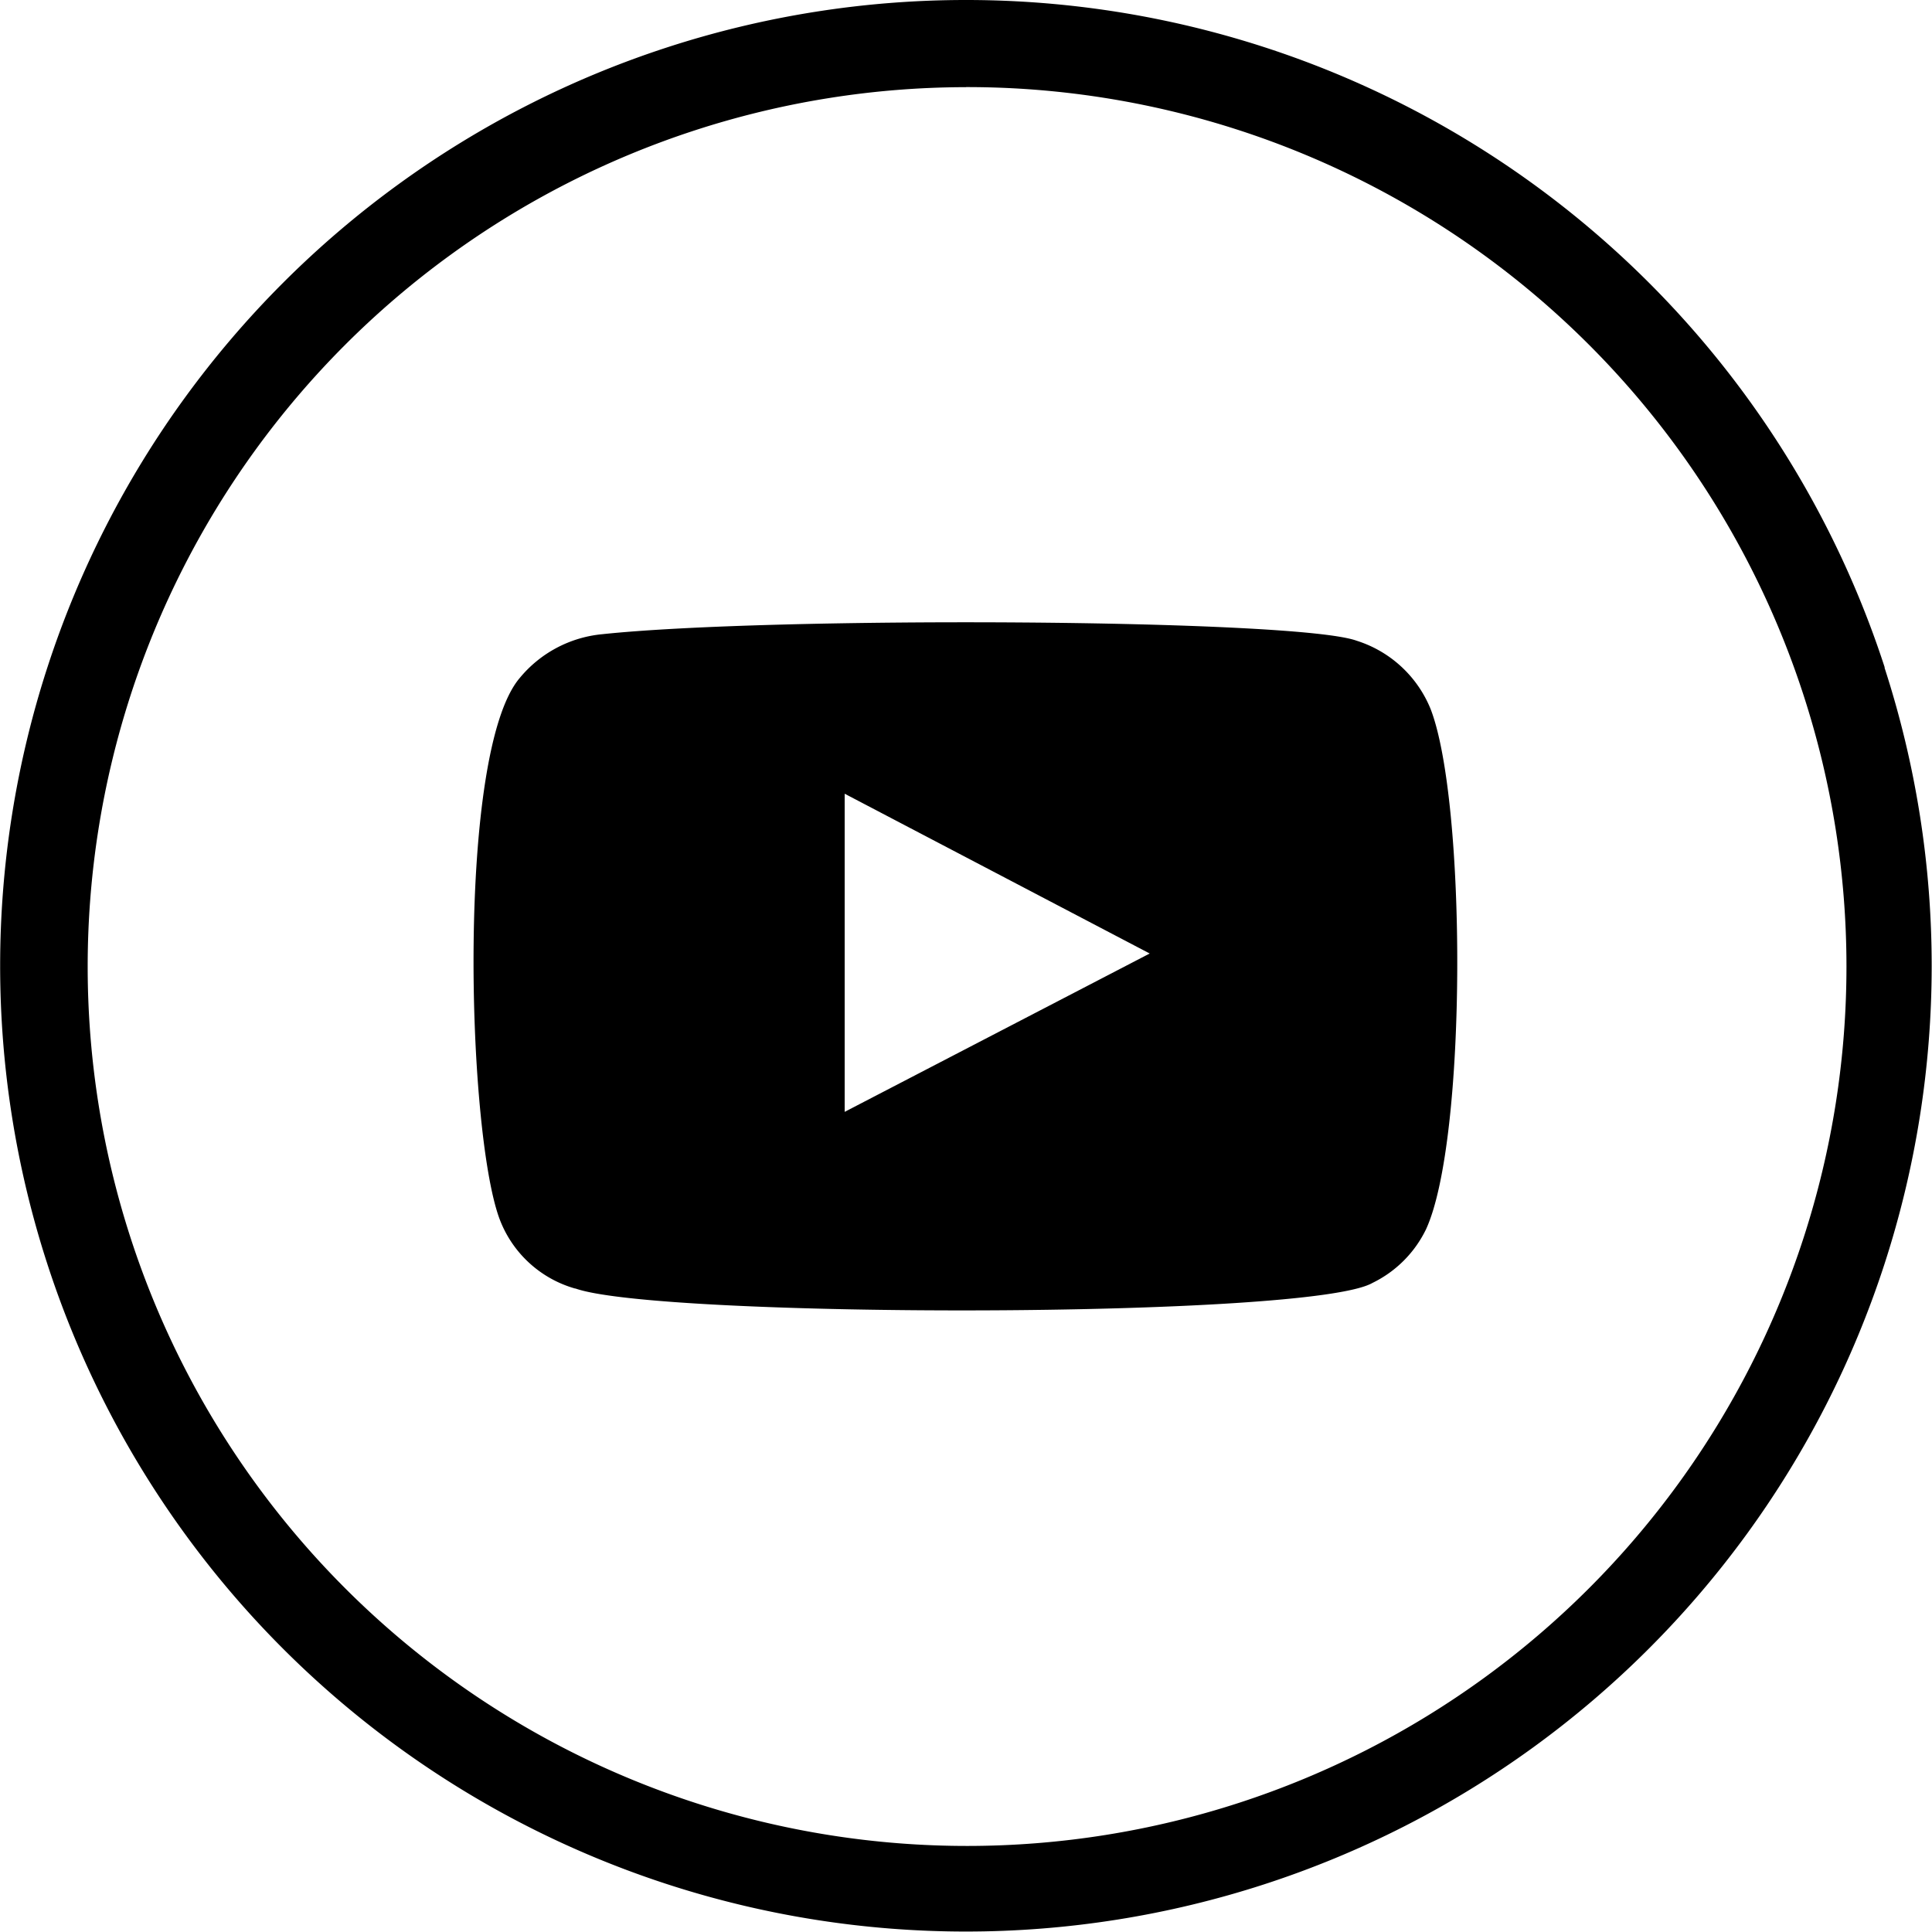 <svg xmlns="http://www.w3.org/2000/svg" width="29.769" height="29.765" viewBox="0 0 29.769 29.765"><g transform="translate(-518.907 -755.47)"><path d="M142.751,10.286A14.881,14.881,0,1,1,128.6,0a14.881,14.881,0,0,1,14.155,10.286M128.6,1.343A13.55,13.55,0,1,0,141.5,10.7a13.549,13.549,0,0,0-12.9-9.358" transform="translate(405.193 755.47)"/><path d="M122.9,20.278a1.756,1.756,0,0,1-1.173-1.09c-.5-1.39-.653-7.177.317-8.318a1.876,1.876,0,0,1,1.272-.675c2.612-.277,10.689-.238,11.622.1a1.822,1.822,0,0,1,1.141,1.052c.554,1.428.565,6.641-.071,8.019a1.783,1.783,0,0,1-.825.825c-.966.555-11,.544-12.282.085m4.15-2.721,4.7-2.44-4.7-2.462Z" transform="translate(404.871 755.047)" fill-rule="evenodd"/></g></svg>